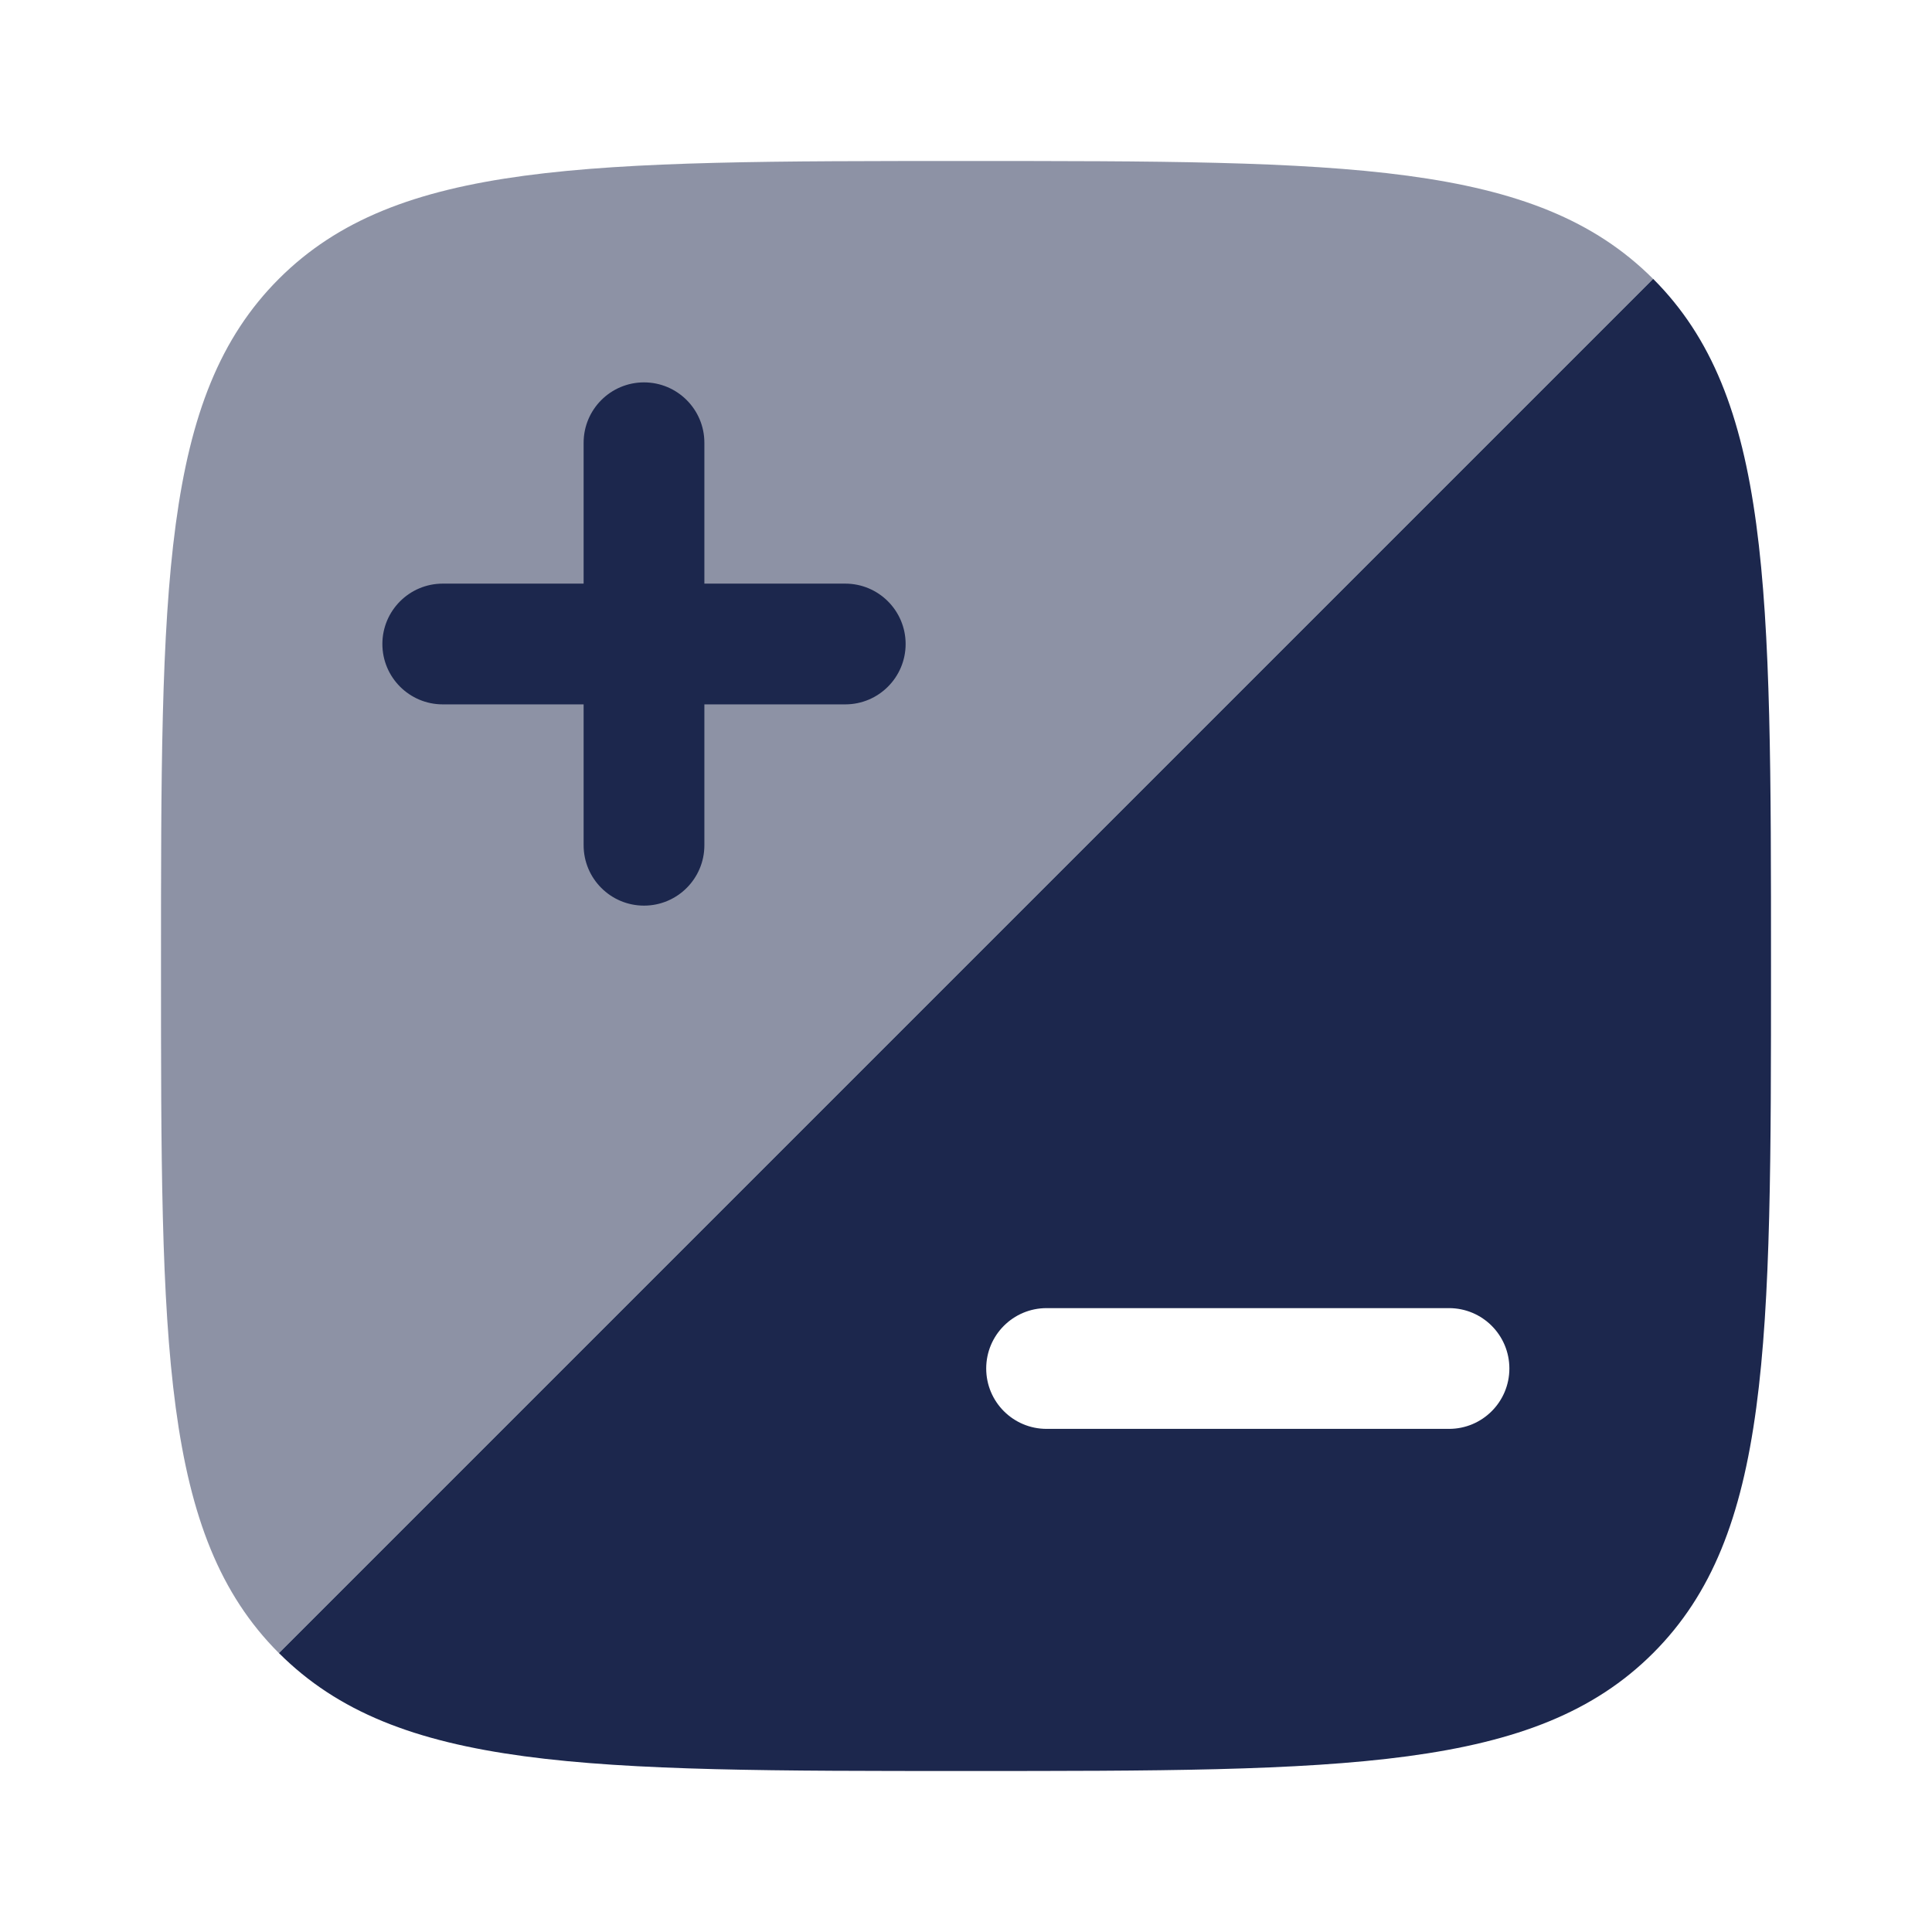 <?xml version="1.0" encoding="utf-8"?>
<svg width="800px" height="800px" viewBox="0 0 24 24" fill="none" xmlns="http://www.w3.org/2000/svg">
<path opacity="0.5" fill-rule="evenodd" clip-rule="evenodd" d="M2 12C2 16.714 2 19.071 3.464 20.535L20.535 3.464C19.071 2 16.714 2 12 2C7.286 2 4.929 2 3.464 3.464C2 4.929 2 7.286 2 12Z" fill="#1C274D"/>
<path d="M8 4.75C8.414 4.75 8.75 5.086 8.75 5.5L8.75 7.25H10.5C10.914 7.25 11.25 7.586 11.25 8C11.25 8.414 10.914 8.75 10.5 8.75H8.75L8.75 10.5C8.75 10.914 8.414 11.25 8 11.25C7.586 11.25 7.25 10.914 7.25 10.5L7.25 8.75H5.5C5.086 8.75 4.75 8.414 4.75 8C4.75 7.586 5.086 7.25 5.5 7.25H7.25V5.5C7.25 5.086 7.586 4.75 8 4.75Z" fill="#1C274D"/>
<path fill-rule="evenodd" clip-rule="evenodd" d="M12 22C7.286 22 4.929 22 3.465 20.535L20.536 3.464C22 4.929 22 7.286 22 12C22 16.714 22 19.071 20.536 20.535C19.071 22 16.714 22 12 22ZM18 17.75C18.415 17.75 18.75 17.414 18.75 17C18.75 16.586 18.415 16.25 18 16.25H13.001C12.586 16.25 12.251 16.586 12.251 17C12.251 17.414 12.586 17.75 13.001 17.75H18Z" fill="#1C274D"/>
</svg>